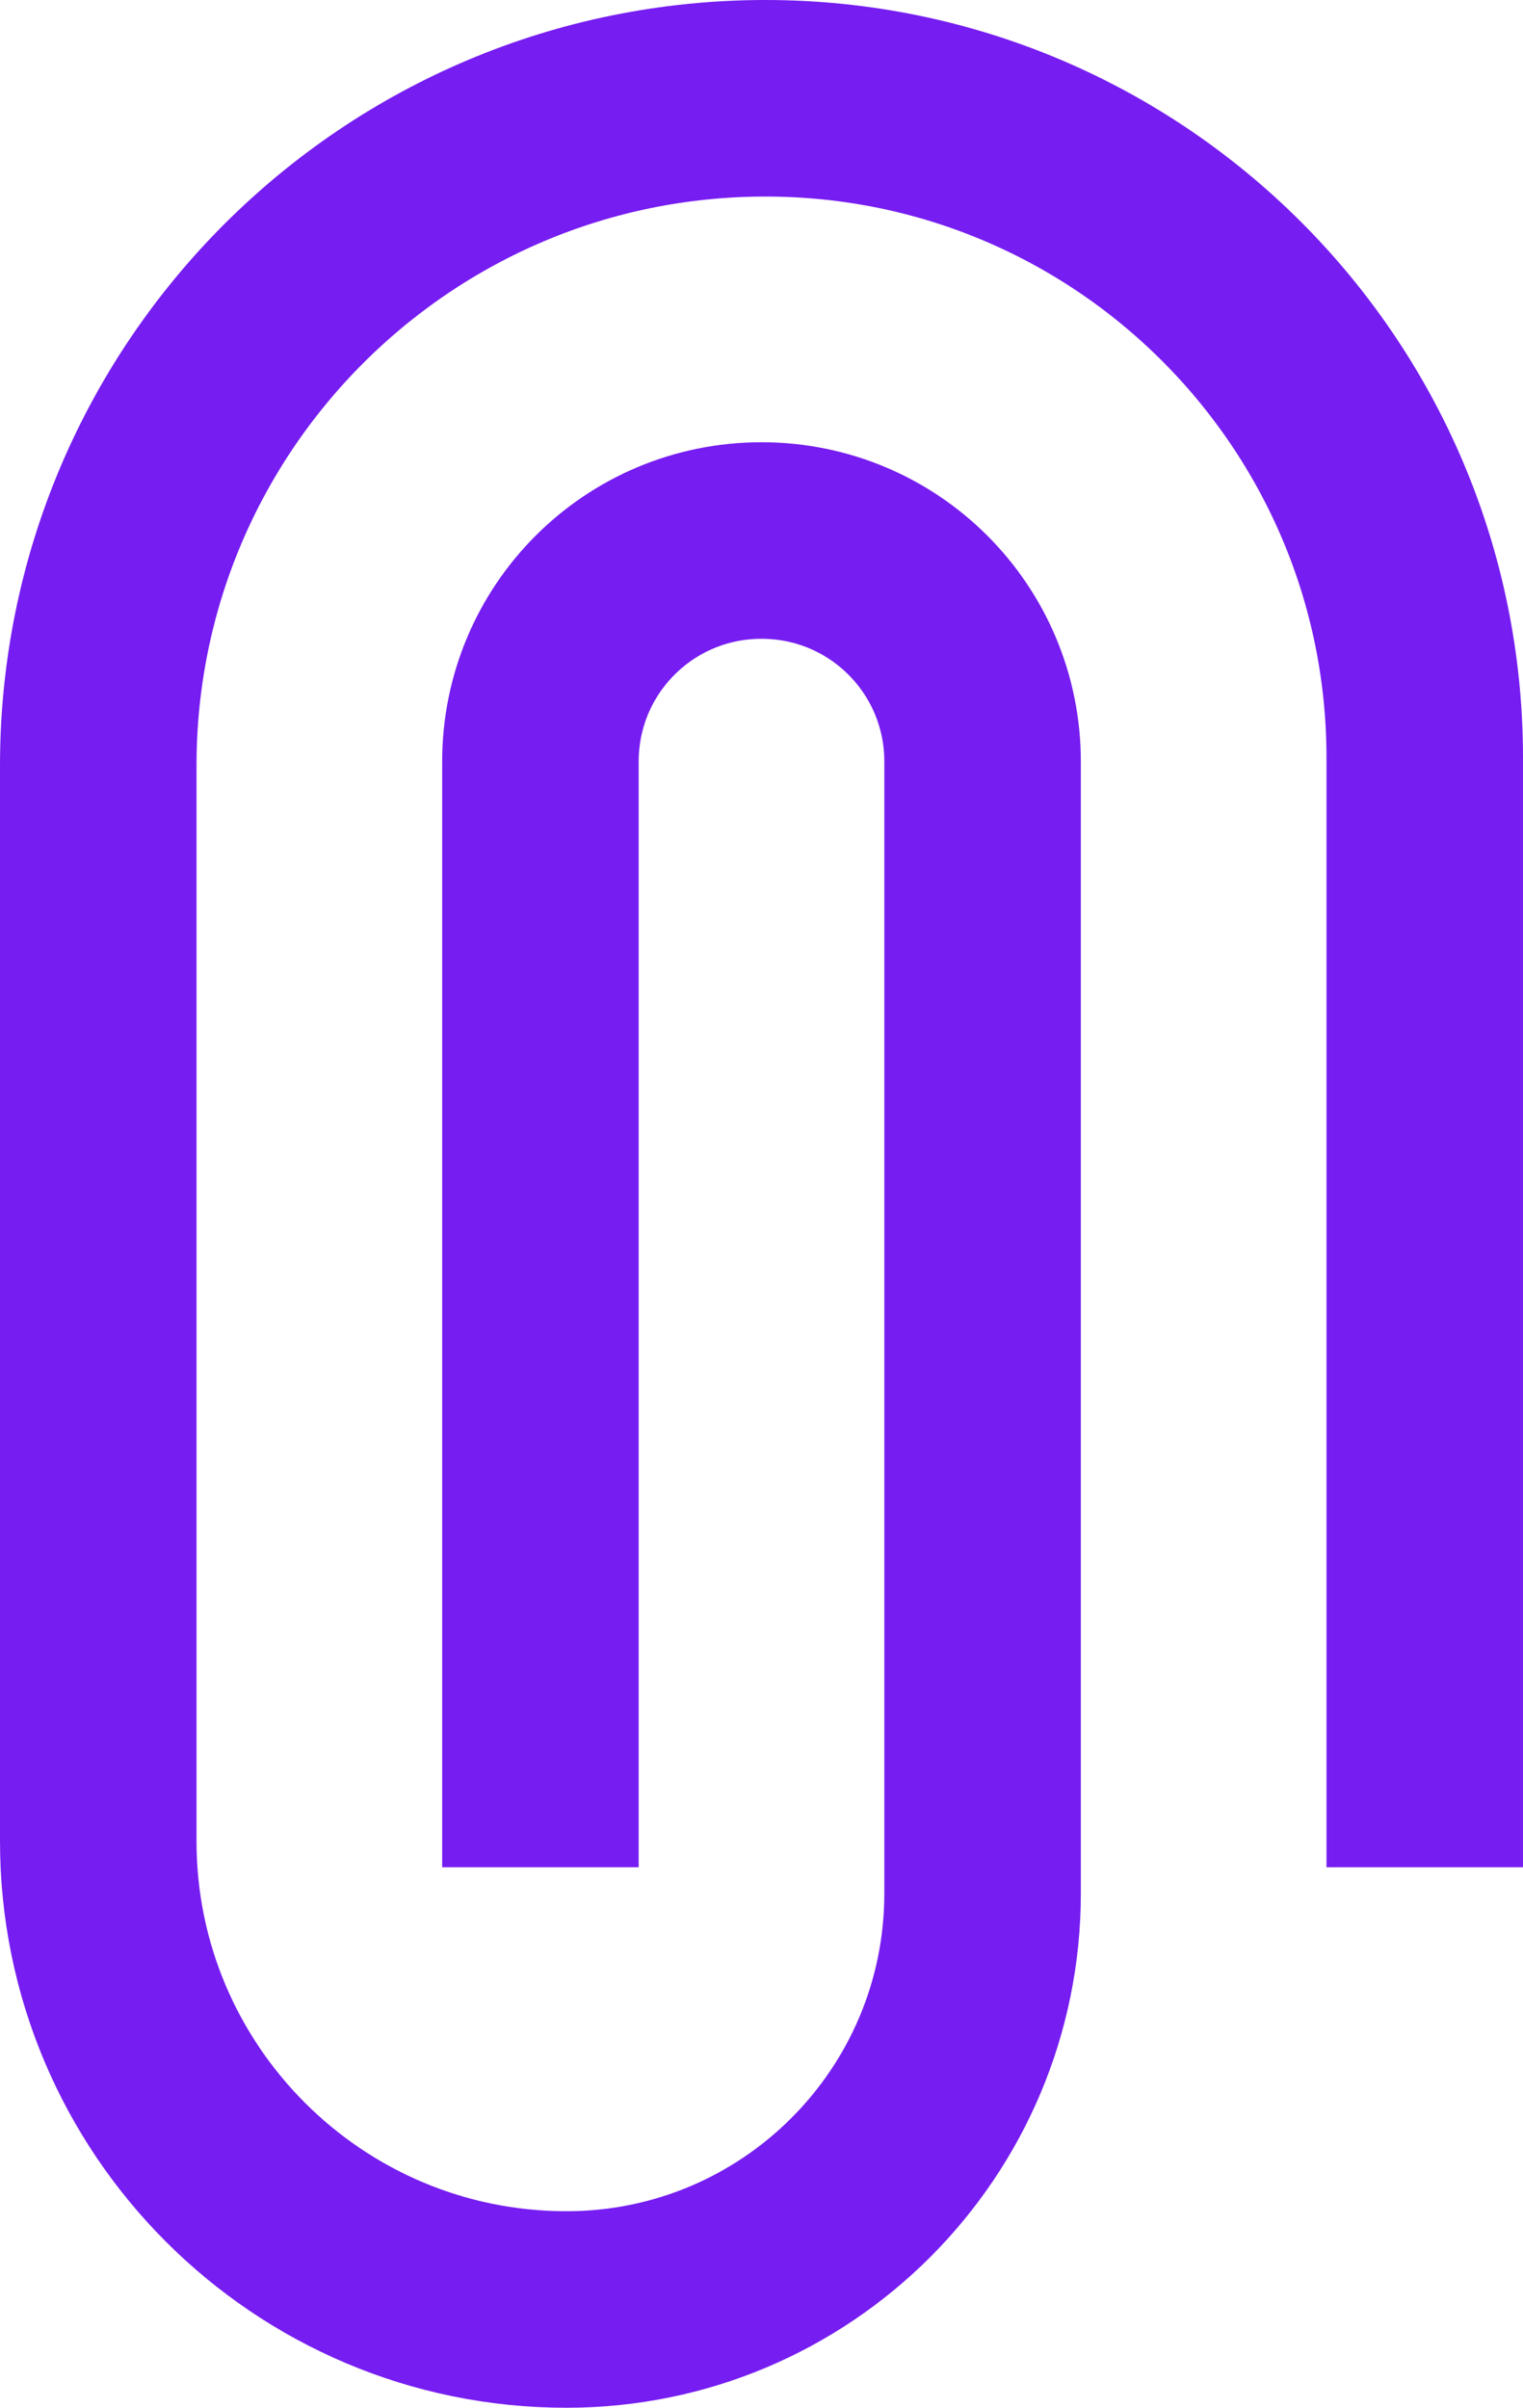 <?xml version="1.0" encoding="UTF-8"?> <svg xmlns="http://www.w3.org/2000/svg" id="_Слой_2" data-name="Слой 2" viewBox="0 0 31 49"><defs><style> .cls-1 { fill: none; stroke: #761df1; stroke-miterlimit: 10; stroke-width: 4px; } </style></defs><g id="_Слой_1-2" data-name="Слой 1"><path class="cls-1" d="M11,38V15.5c0-2.49,2.01-4.5,4.5-4.5h0c2.49,0,4.5,2.01,4.5,4.5v23.03c0,4.68-3.79,8.47-8.47,8.47h0c-5.26,0-9.53-4.27-9.53-9.53V15.58c0-7.5,6.08-13.58,13.58-13.58h0c7.41,0,13.42,6.01,13.42,13.42v22.58"></path></g></svg> 